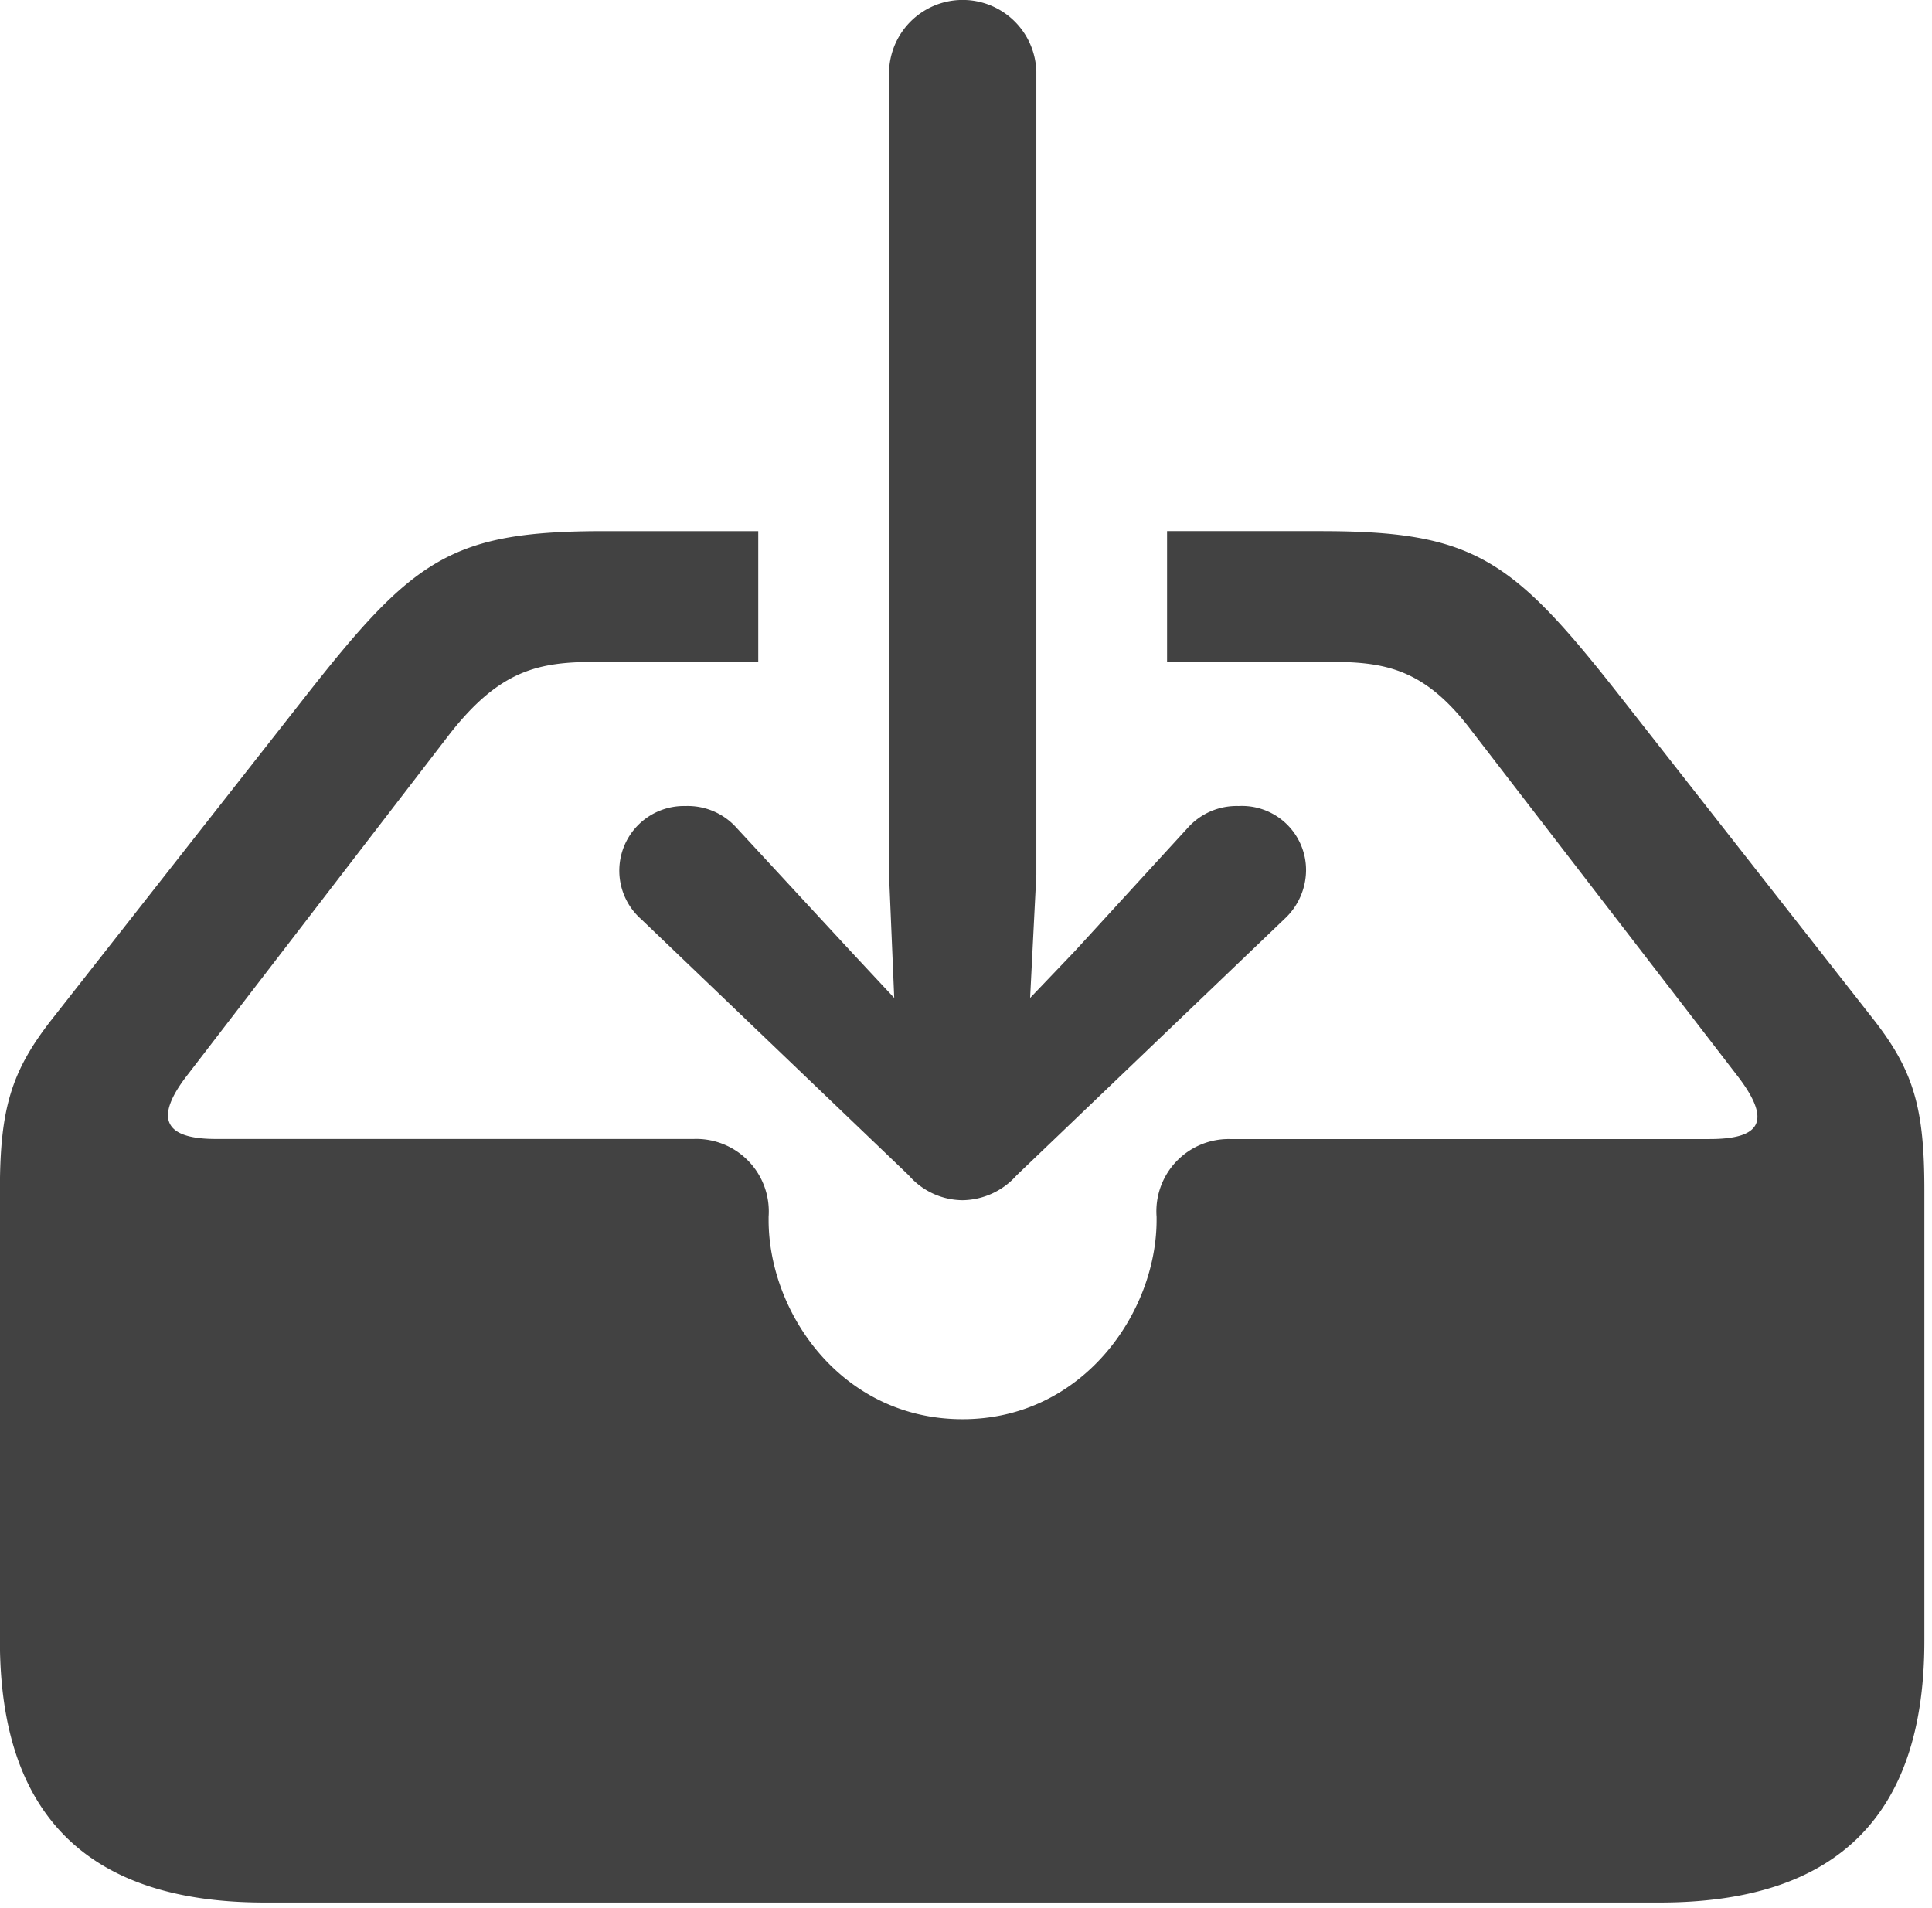 <svg id="icons-messsages-notifications" xmlns="http://www.w3.org/2000/svg" width="100" height="98.764" viewBox="0 0 100 98.764">
  <path id="Path_384" data-name="Path 384" d="M1454.383,674.043a3.806,3.806,0,0,0,2.794-1.289l13.854-13.262a3.461,3.461,0,0,0,1.126-2.524,3.318,3.318,0,0,0-3.489-3.33,3.389,3.389,0,0,0-2.632,1.128l-5.852,6.389-2.309,2.417.322-6.39v-41.56a3.814,3.814,0,0,0-7.625,0v41.56l.269,6.39-2.254-2.417-5.907-6.389a3.386,3.386,0,0,0-2.631-1.128,3.348,3.348,0,0,0-2.309,5.854l13.852,13.262A3.726,3.726,0,0,0,1454.383,674.043Zm-36.135,36.352h72.22c9.181,0,13.693-4.511,13.693-13.531V673.506c0-4.188-.538-6.121-2.578-8.752l-13.263-16.914c-5.53-7.033-7.517-8.43-15.411-8.43h-7.946v6.766h8.43c2.9,0,4.941.376,7.357,3.6l13.691,17.773c1.88,2.416,1.236,3.328-1.4,3.328h-24.807a3.742,3.742,0,0,0-3.813,4.028v.162c0,4.778-3.812,10.309-10.042,10.309-6.281,0-10.04-5.532-10.04-10.309V674.9a3.754,3.754,0,0,0-3.865-4.028h-24.753c-2.738,0-3.169-1.127-1.45-3.328l13.584-17.666c2.579-3.275,4.564-3.7,7.517-3.7h8.431V639.41h-7.948c-7.946,0-9.88,1.4-15.518,8.591l-13.156,16.754c-2.04,2.631-2.63,4.564-2.63,8.752v23.357Q1404.556,710.394,1418.248,710.395Z" transform="translate(-1404.556 -611.918)" fill="#424242"/>
</svg>
